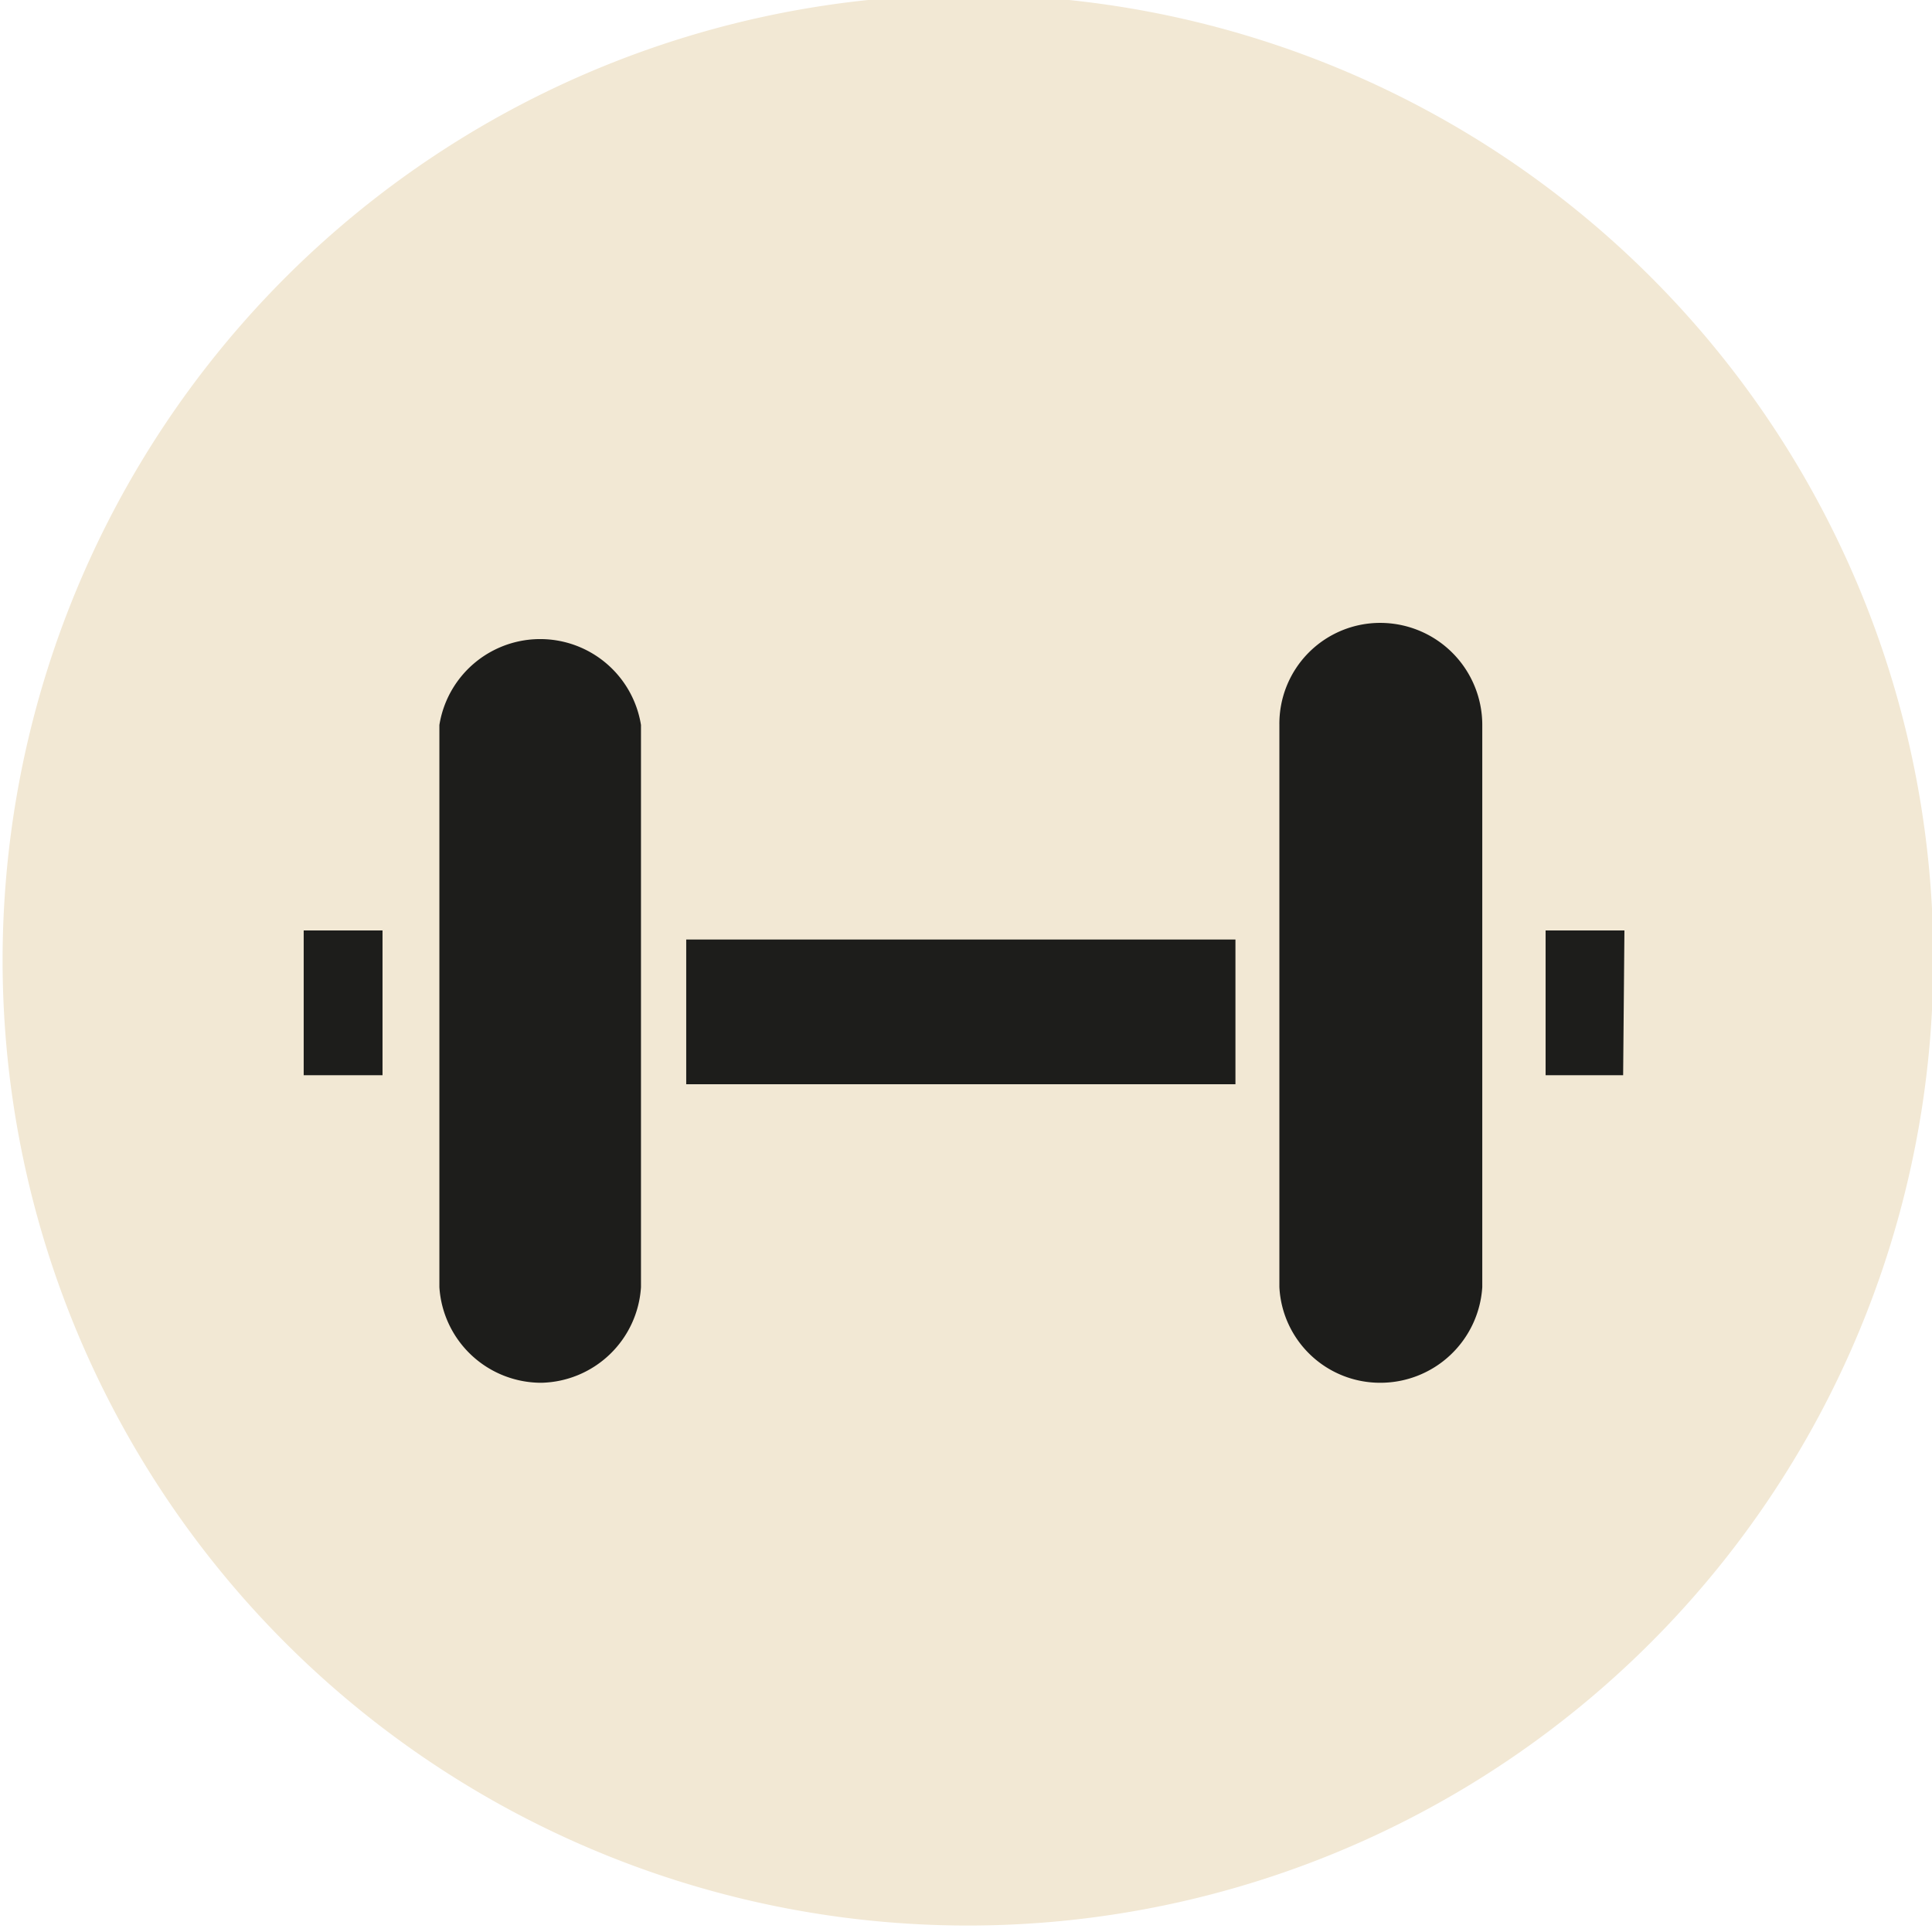 <svg id="Ebene_1" data-name="Ebene 1" xmlns="http://www.w3.org/2000/svg" viewBox="0 0 14.95 14.95"><defs><style>.cls-1{fill:#f2e8d4;}.cls-2{fill:#1d1d1b;}</style></defs><path class="cls-1" d="M15,7.51A7.47,7.47,0,1,1,7.51,0,7.46,7.46,0,0,1,15,7.51Z" transform="translate(-0.04 -0.04)"/><path class="cls-2" d="M9.6,8.43H5.35V7.31H9.6Zm3-.07H12V7.24h.61ZM3,8.36H2.39V7.24H3Z" transform="translate(-0.04 -0.04)"/><path class="cls-2" d="M10.72,10.74A.78.78,0,0,1,9.94,10V5.65a.78.78,0,0,1,.78-.79.79.79,0,0,1,.79.79V10A.79.79,0,0,1,10.72,10.74Zm-6.49,0A.79.79,0,0,1,3.44,10V5.65A.79.79,0,0,1,5,5.65V10A.79.79,0,0,1,4.23,10.74Z" transform="translate(-0.04 -0.04)"/></svg>